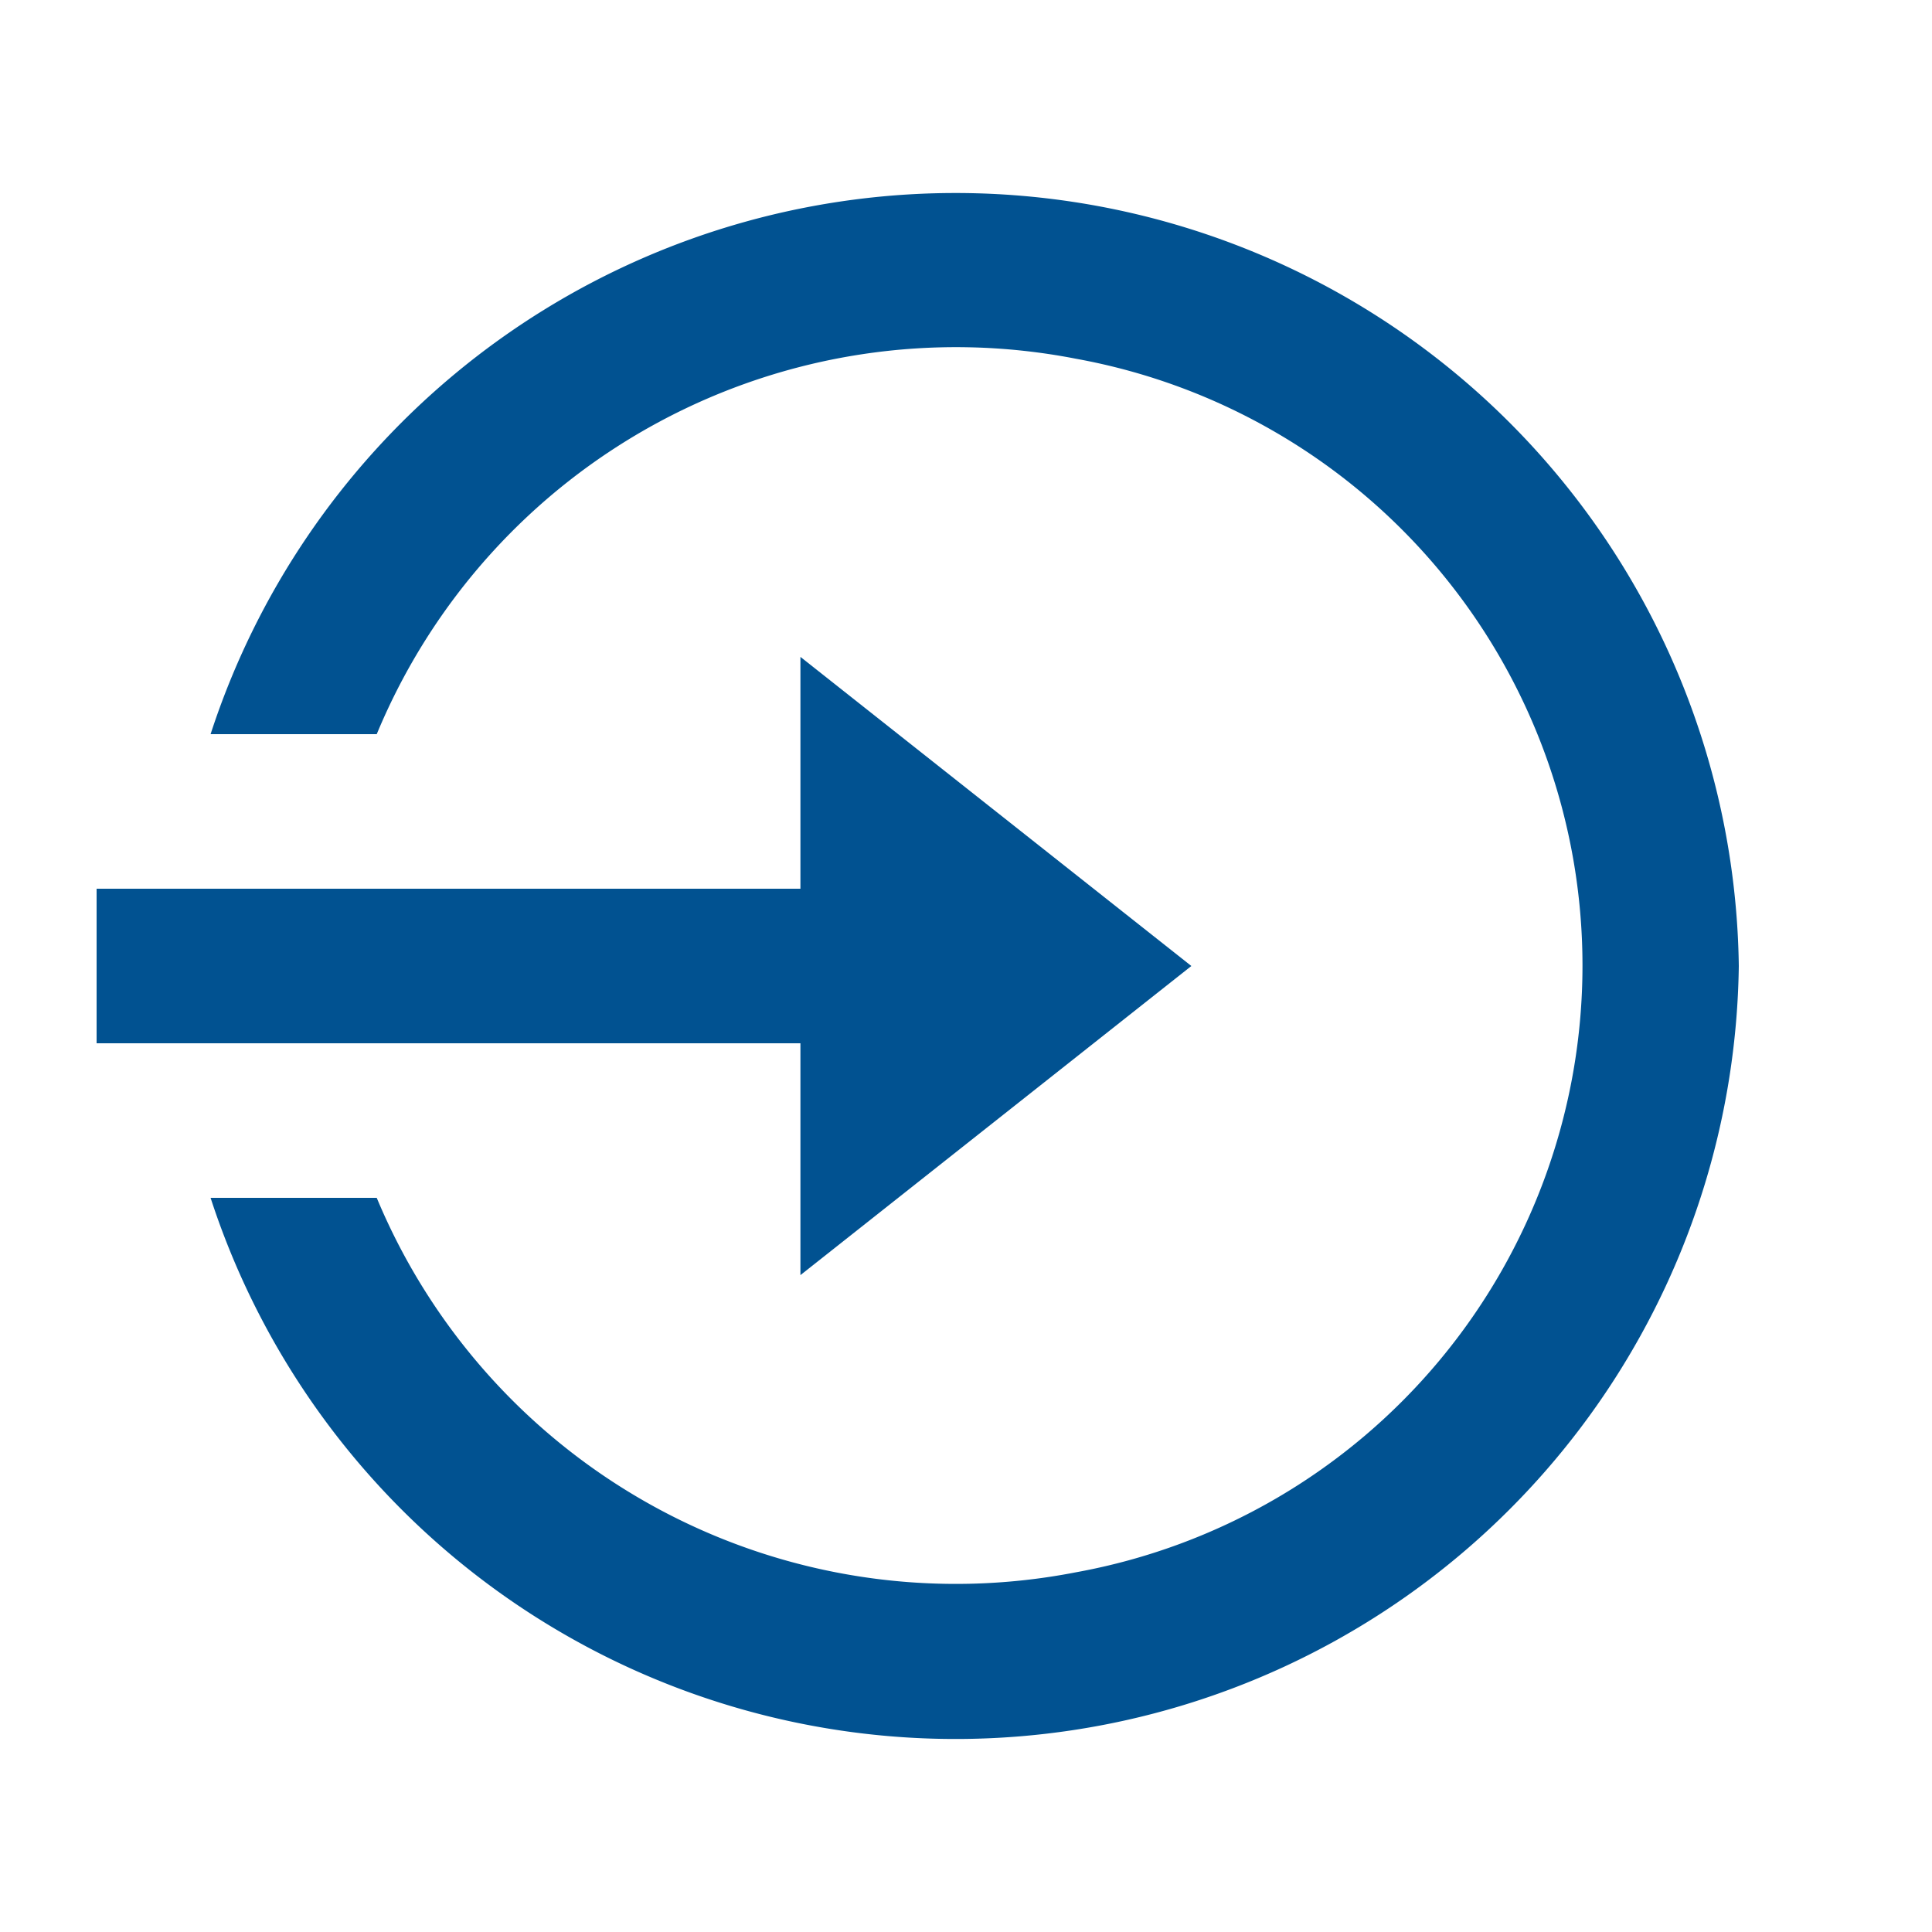 <svg id="_8679872_login_circle_line_icon" data-name="8679872_login_circle_line_icon" xmlns="http://www.w3.org/2000/svg" width="20" height="20" viewBox="0 0 20 20">
  <path id="Path_4" data-name="Path 4" d="M0,0H20V20H0Z" fill="none"/>
  <path id="Path_5" data-name="Path 5" d="M8.286,9.2V6.8L12.333,10,8.286,13.2V10.8H1V9.2ZM2.18,12.4H3.9a6.494,6.494,0,0,0,7.24,3.876,6.384,6.384,0,0,0,0-12.562A6.491,6.491,0,0,0,3.9,7.6H2.18A8.109,8.109,0,0,1,18,10,8.109,8.109,0,0,1,2.18,12.4Z" fill="#015291"/>
</svg>
